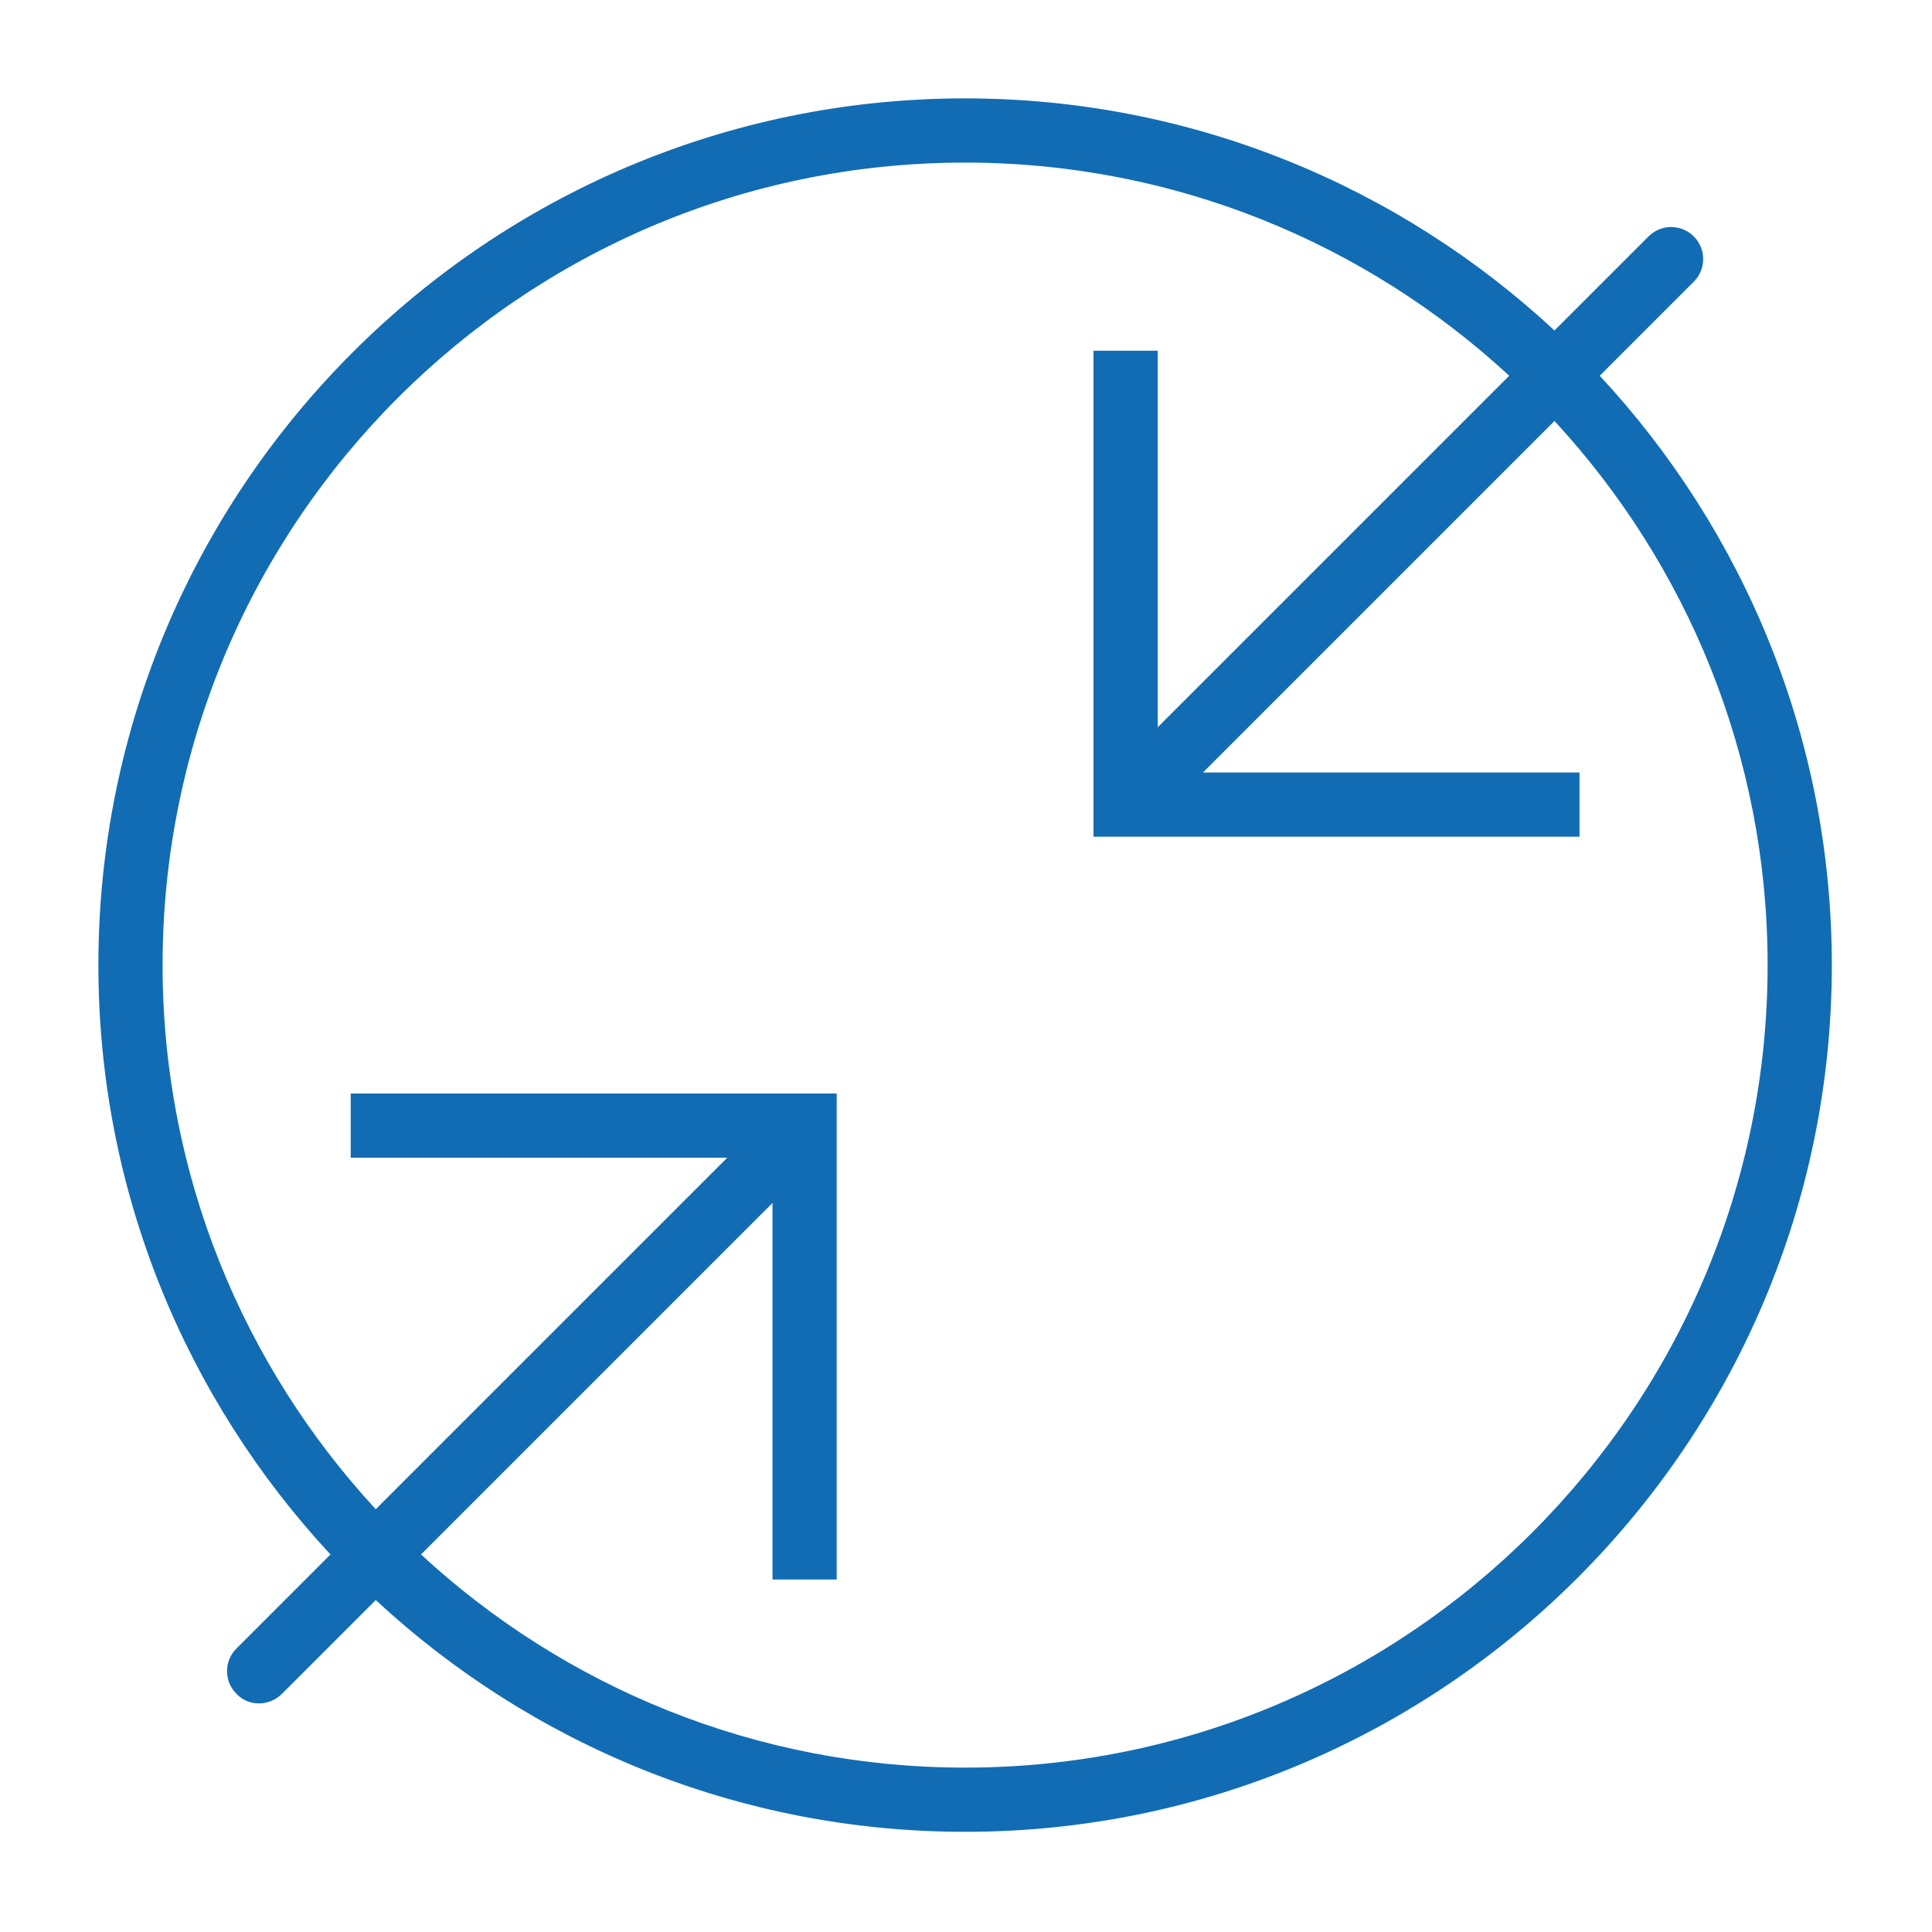 <svg xmlns="http://www.w3.org/2000/svg" fill="none" viewBox="0 0 1080 1080" height="1080" width="1080">
<path fill="#126CB3" d="M894.262 210.04L946.839 157.463C953.837 150.464 953.837 139.159 946.839 132.161C939.841 125.163 928.536 125.163 921.537 132.161L868.96 184.738C782.468 104.347 666.547 55 539.5 55C272.307 55 55 272.307 55 539.5C55 666.547 104.347 782.468 184.738 868.96L132.161 921.537C125.163 928.536 125.163 939.841 132.161 946.839C135.571 950.428 140.057 952.222 144.722 952.222C149.388 952.222 153.874 950.428 157.463 947.018L210.04 894.441C296.532 974.653 412.453 1024 539.5 1024C806.693 1024 1024 806.693 1024 539.5C1024 412.453 974.653 296.532 894.262 210.04ZM539.5 988.111C422.323 988.111 315.374 942.891 235.342 868.96L431.833 672.468V882.957H467.722V611.278H196.043V647.167H406.532L210.04 843.658C136.109 763.626 90.889 656.677 90.889 539.5C90.889 292.046 292.046 90.889 539.5 90.889C656.677 90.889 763.626 136.109 843.658 210.04L647.167 406.532V196.043H611.278V467.722H882.957V431.833H672.468L868.96 235.342C942.891 315.374 988.111 422.323 988.111 539.5C988.111 786.954 786.954 988.111 539.5 988.111Z"></path>
</svg>
